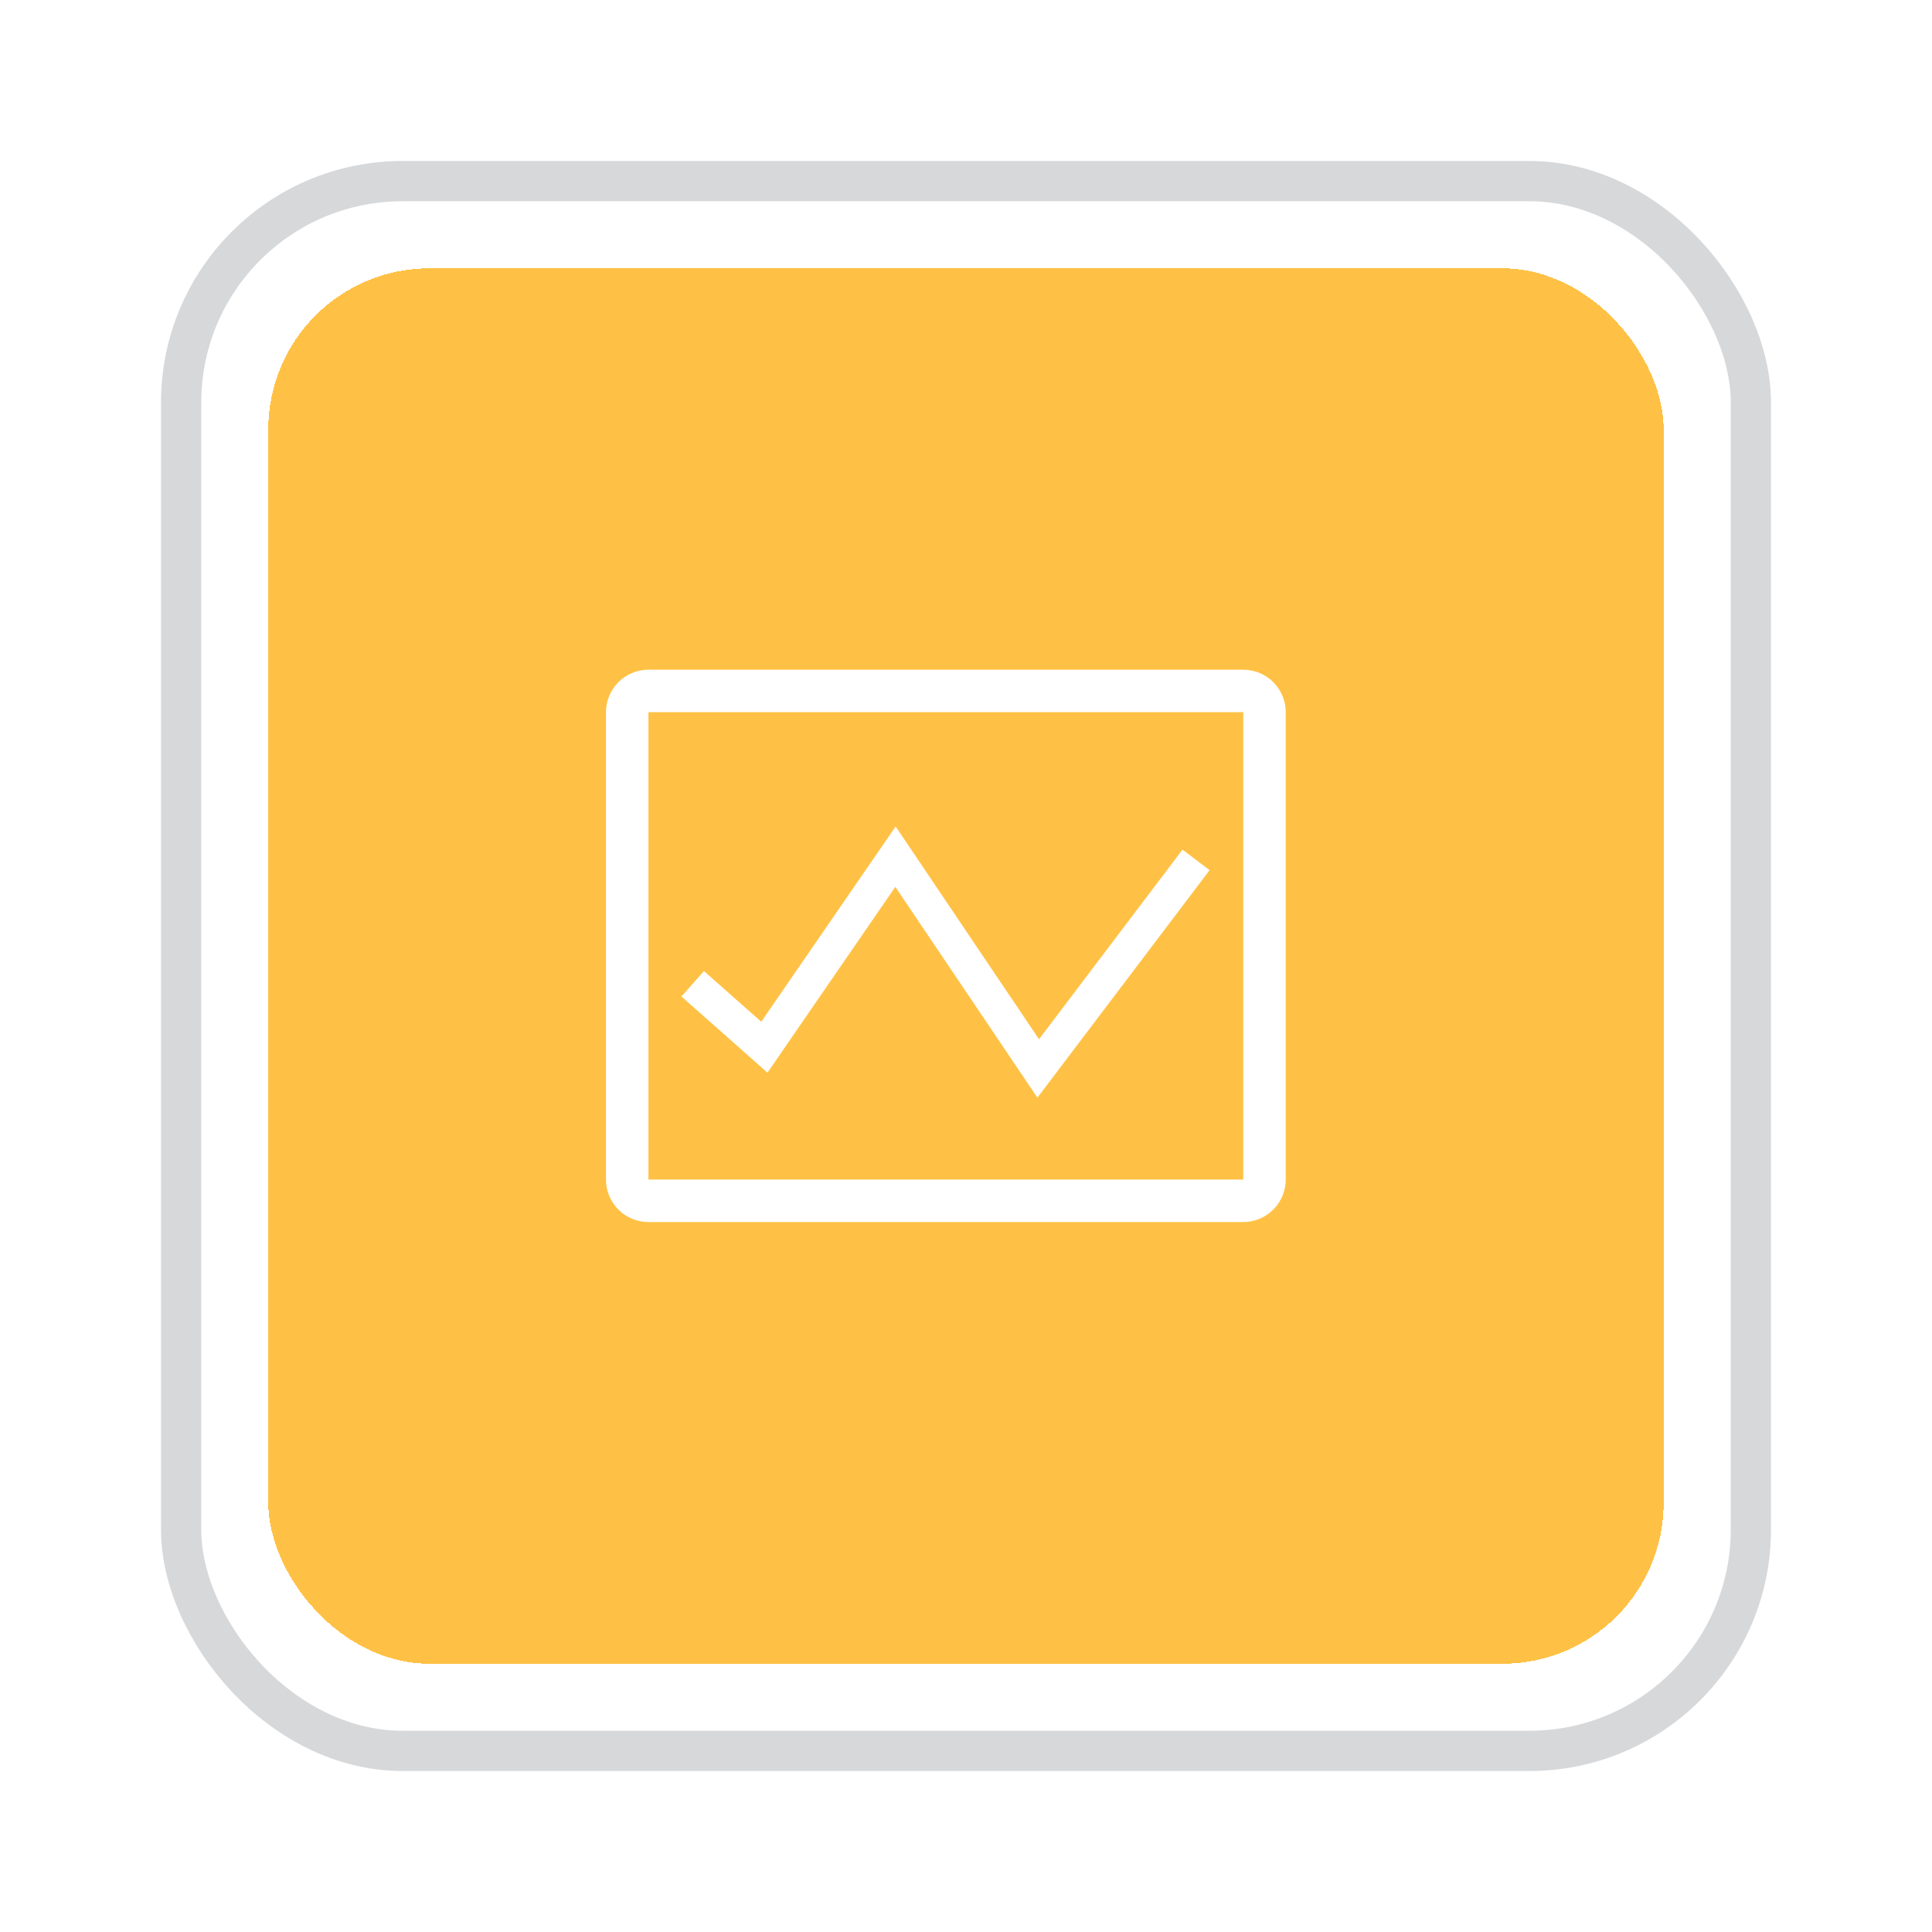 <svg width="48" height="48" viewBox="0 0 48 48" fill="none" xmlns="http://www.w3.org/2000/svg">
<g filter="url(#filter0_d_71_25417)">
<rect x="4" y="2" width="40" height="40" rx="6" fill="white"/>
<rect x="4.5" y="2.5" width="39" height="39" rx="5.5" stroke="#D7D8DA"/>
</g>
<g filter="url(#filter1_d_71_25417)">
<rect x="6.666" y="4.667" width="34.667" height="34.667" rx="4" fill="#FFC145" shape-rendering="crispEdges"/>
<g clip-path="url(#clip0_71_25417)">
<path d="M30.888 14.639H16.11C15.83 14.639 15.562 14.75 15.364 14.948C15.166 15.146 15.055 15.415 15.055 15.694V27.306C15.055 27.585 15.166 27.854 15.364 28.052C15.562 28.25 15.83 28.361 16.11 28.361H30.888C31.168 28.361 31.436 28.25 31.634 28.052C31.832 27.854 31.944 27.585 31.944 27.306V15.694C31.944 15.415 31.832 15.146 31.634 14.948C31.436 14.75 31.168 14.639 30.888 14.639ZM16.11 27.306V15.694H30.888V27.306H16.11Z" fill="white"/>
<path d="M22.244 20.034L19.068 24.65L16.93 22.758L17.489 22.126L18.913 23.385L22.252 18.534L25.814 23.82L29.379 19.109L30.052 19.619L25.774 25.271L22.244 20.034Z" fill="white"/>
</g>
</g>
<defs>
<filter id="filter0_d_71_25417" x="0" y="0" width="48" height="48" filterUnits="userSpaceOnUse" color-interpolation-filters="sRGB">
<feFlood flood-opacity="0" result="BackgroundImageFix"/>
<feColorMatrix in="SourceAlpha" type="matrix" values="0 0 0 0 0 0 0 0 0 0 0 0 0 0 0 0 0 0 127 0" result="hardAlpha"/>
<feOffset dy="2"/>
<feGaussianBlur stdDeviation="2"/>
<feComposite in2="hardAlpha" operator="out"/>
<feColorMatrix type="matrix" values="0 0 0 0 0.843 0 0 0 0 0.847 0 0 0 0 0.855 0 0 0 0.26 0"/>
<feBlend mode="normal" in2="BackgroundImageFix" result="effect1_dropShadow_71_25417"/>
<feBlend mode="normal" in="SourceGraphic" in2="effect1_dropShadow_71_25417" result="shape"/>
</filter>
<filter id="filter1_d_71_25417" x="2.666" y="2.667" width="42.666" height="42.667" filterUnits="userSpaceOnUse" color-interpolation-filters="sRGB">
<feFlood flood-opacity="0" result="BackgroundImageFix"/>
<feColorMatrix in="SourceAlpha" type="matrix" values="0 0 0 0 0 0 0 0 0 0 0 0 0 0 0 0 0 0 127 0" result="hardAlpha"/>
<feOffset dy="2"/>
<feGaussianBlur stdDeviation="2"/>
<feComposite in2="hardAlpha" operator="out"/>
<feColorMatrix type="matrix" values="0 0 0 0 0.843 0 0 0 0 0.847 0 0 0 0 0.855 0 0 0 0.26 0"/>
<feBlend mode="normal" in2="BackgroundImageFix" result="effect1_dropShadow_71_25417"/>
<feBlend mode="normal" in="SourceGraphic" in2="effect1_dropShadow_71_25417" result="shape"/>
</filter>
<clipPath id="clip0_71_25417">
<rect width="19" height="19" fill="white" transform="translate(14 12)"/>
</clipPath>
</defs>
</svg>
